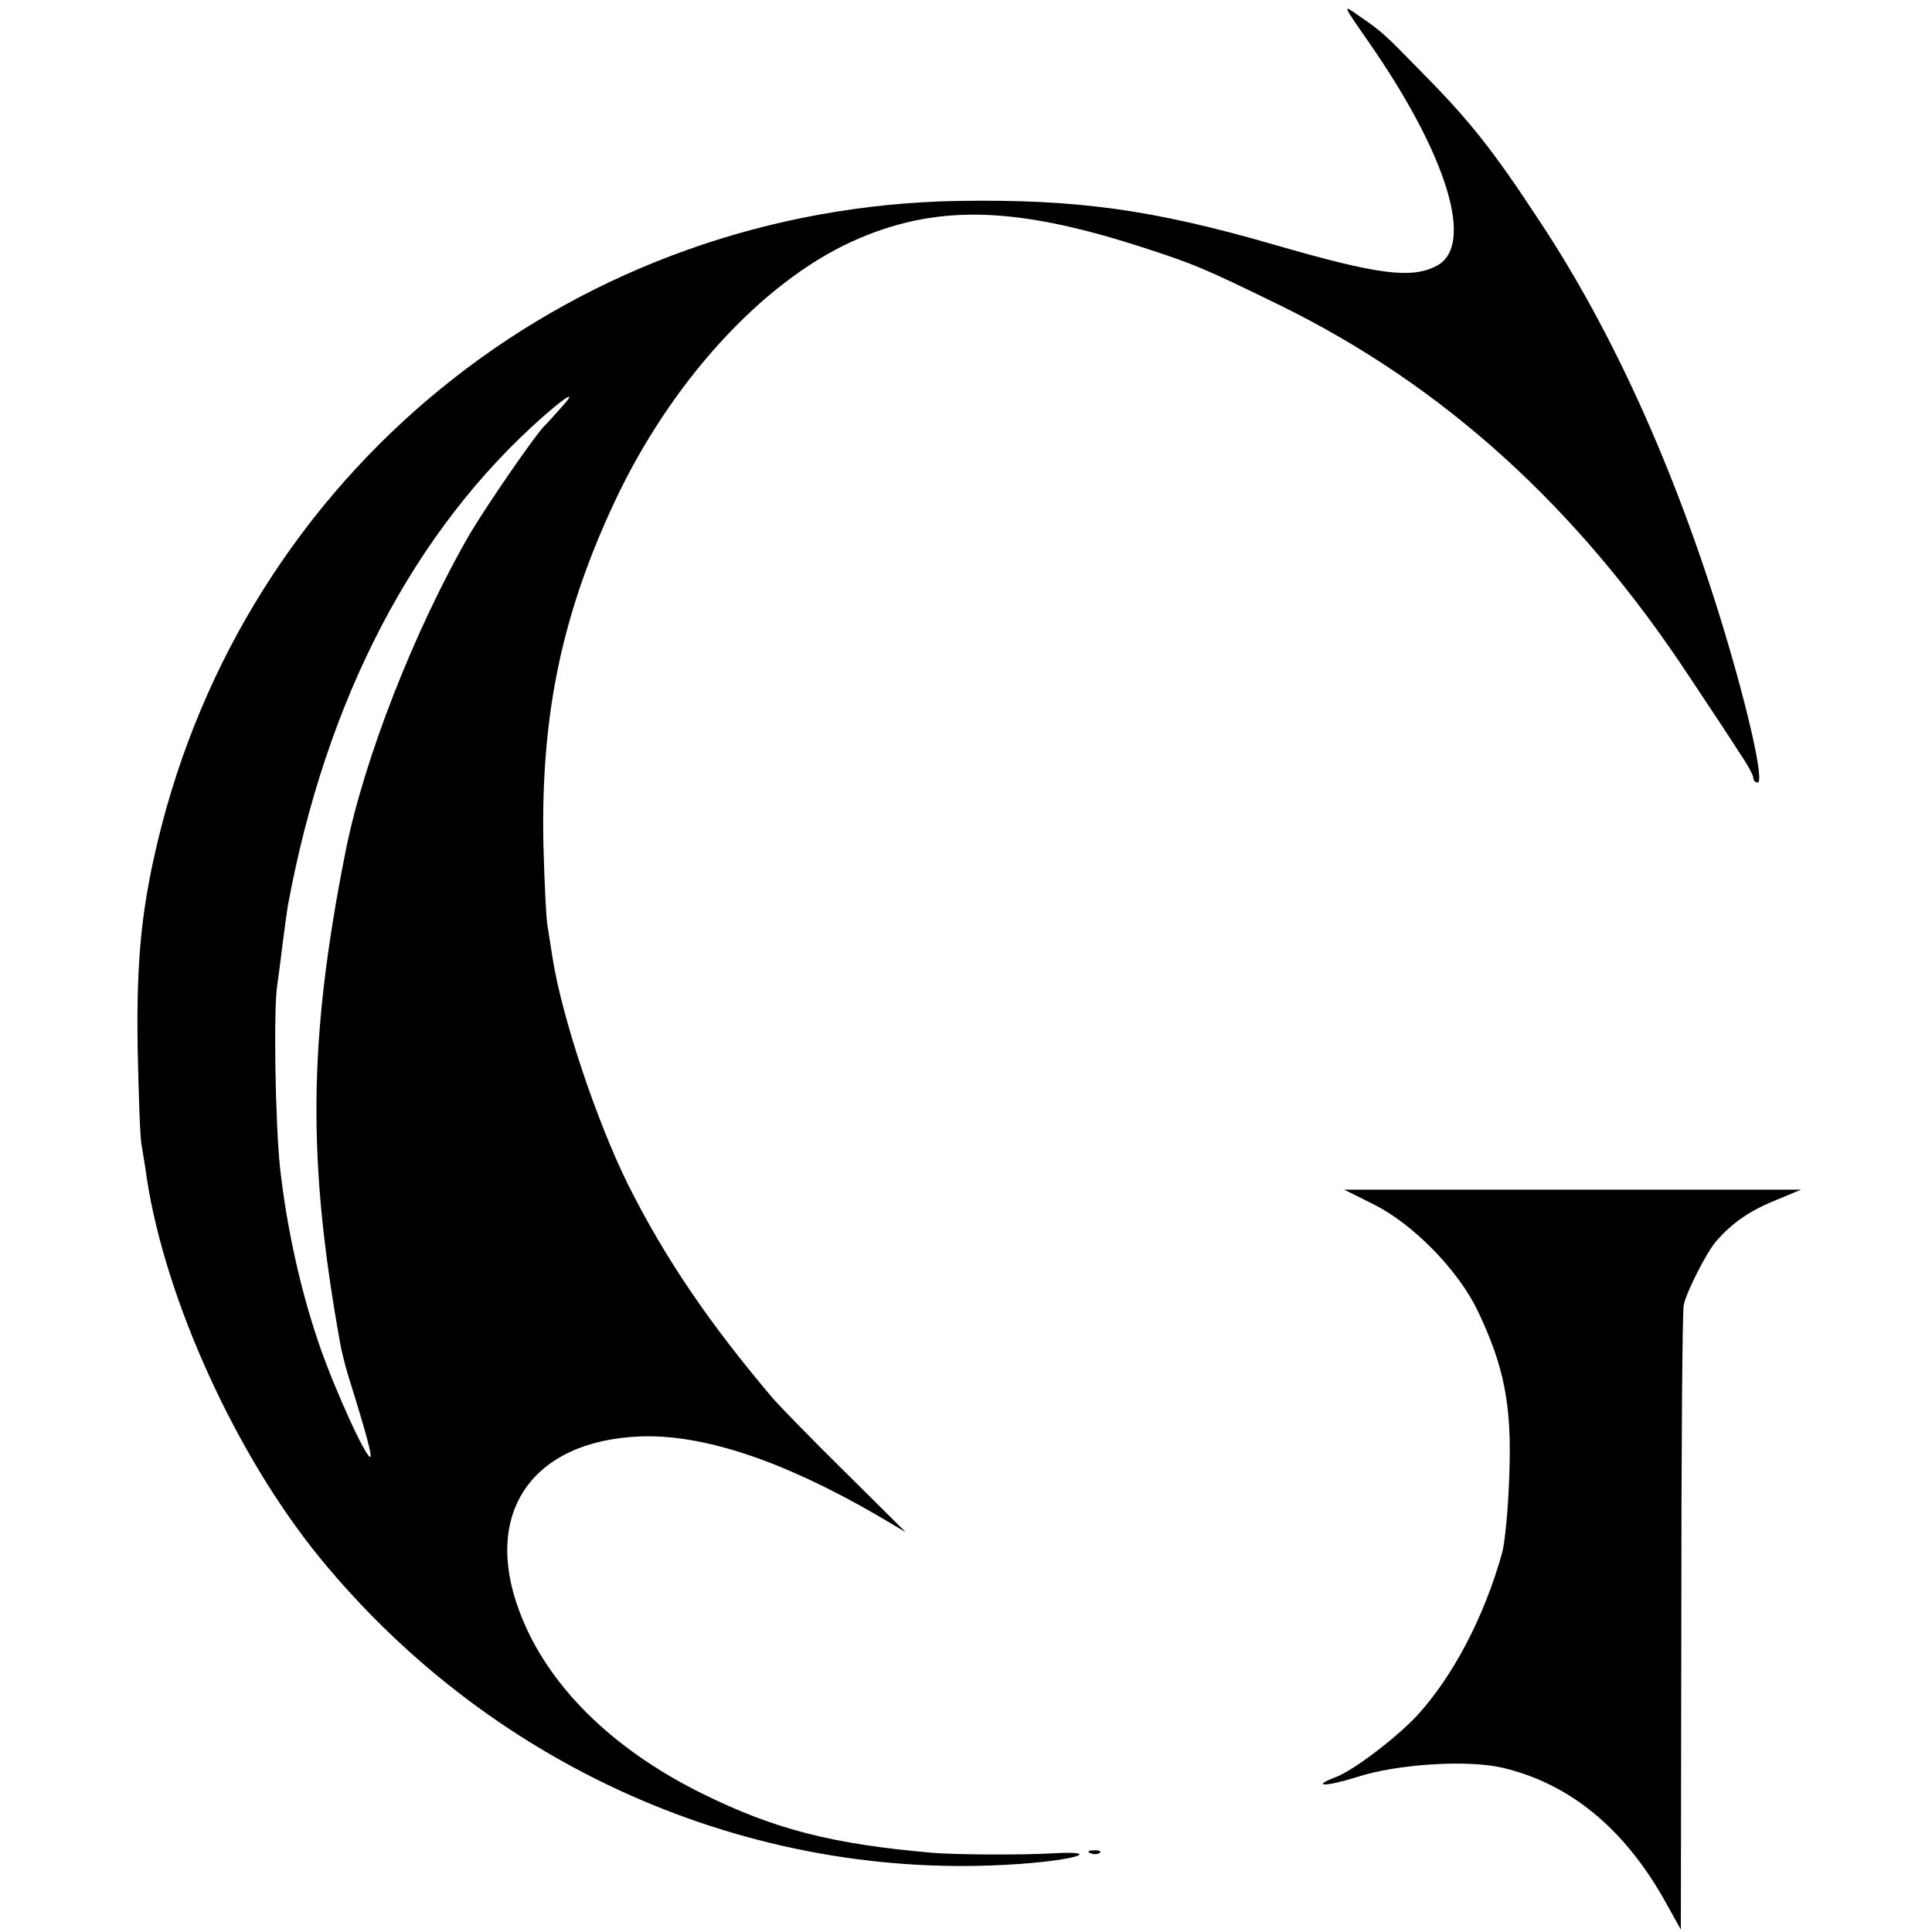 <?xml version="1.0" standalone="no"?>
<!DOCTYPE svg PUBLIC "-//W3C//DTD SVG 20010904//EN"
 "http://www.w3.org/TR/2001/REC-SVG-20010904/DTD/svg10.dtd">
<svg version="1.0" xmlns="http://www.w3.org/2000/svg"
 width="400pt" height="400pt" viewBox="0 0 400 400"
 preserveAspectRatio="xMidYMid meet">
<g transform="translate(0,400) scale(0.1,-0.1)"
fill="#000000" stroke="none">
<path d="M2833 3914 c163 -234 221 -422 142 -464 -52 -28 -122 -19 -339 44
-249 72 -407 94 -653 90 -784 -14 -1451 -536 -1648 -1292 -41 -160 -53 -270
-50 -462 2 -96 5 -186 8 -200 2 -14 8 -45 11 -70 39 -253 185 -573 358 -785
364 -445 916 -681 1475 -632 101 9 137 25 45 20 -68 -4 -203 -3 -252 1 -206
18 -325 48 -475 122 -189 93 -324 227 -380 379 -76 203 27 352 250 361 131 5
295 -50 489 -162 l61 -36 -125 124 c-69 68 -136 137 -150 153 -132 156 -222
288 -299 441 -66 133 -138 349 -157 471 -3 21 -8 49 -10 63 -3 14 -7 93 -9
175 -5 265 38 472 147 705 116 248 304 454 492 540 170 77 332 74 592 -9 118
-38 136 -46 294 -123 340 -167 616 -418 847 -768 42 -63 89 -134 104 -158 16
-23 29 -47 29 -52 0 -6 4 -10 9 -10 14 0 -18 145 -71 320 -99 326 -229 614
-381 843 -95 145 -144 207 -243 307 -79 81 -82 84 -133 119 -32 23 -31 21 22
-55z m-1674 -761 c-13 -15 -27 -30 -30 -33 -18 -16 -121 -166 -156 -225 -114
-197 -220 -467 -258 -660 -77 -389 -79 -639 -10 -1020 3 -16 10 -43 15 -60 40
-128 50 -168 47 -171 -7 -8 -75 141 -106 232 -39 113 -67 241 -81 364 -10 93
-14 331 -6 380 2 14 7 52 11 85 4 32 9 68 11 80 79 428 261 777 529 1013 55
48 70 54 34 15z"/>
<path d="M2843 1507 c83 -41 176 -137 216 -220 55 -115 71 -195 66 -337 -2
-69 -9 -143 -15 -165 -38 -136 -104 -259 -178 -339 -45 -47 -132 -113 -168
-126 -52 -20 -17 -19 46 1 83 27 229 36 301 19 140 -33 254 -127 339 -281 l30
-54 1 635 c0 349 2 645 5 658 5 26 47 109 67 132 32 37 69 63 121 84 l55 23
-473 0 -473 0 60 -30z"/>
<path d="M2258 163 c7 -3 16 -2 19 1 4 3 -2 6 -13 5 -11 0 -14 -3 -6 -6z"/>
</g>
</svg>
